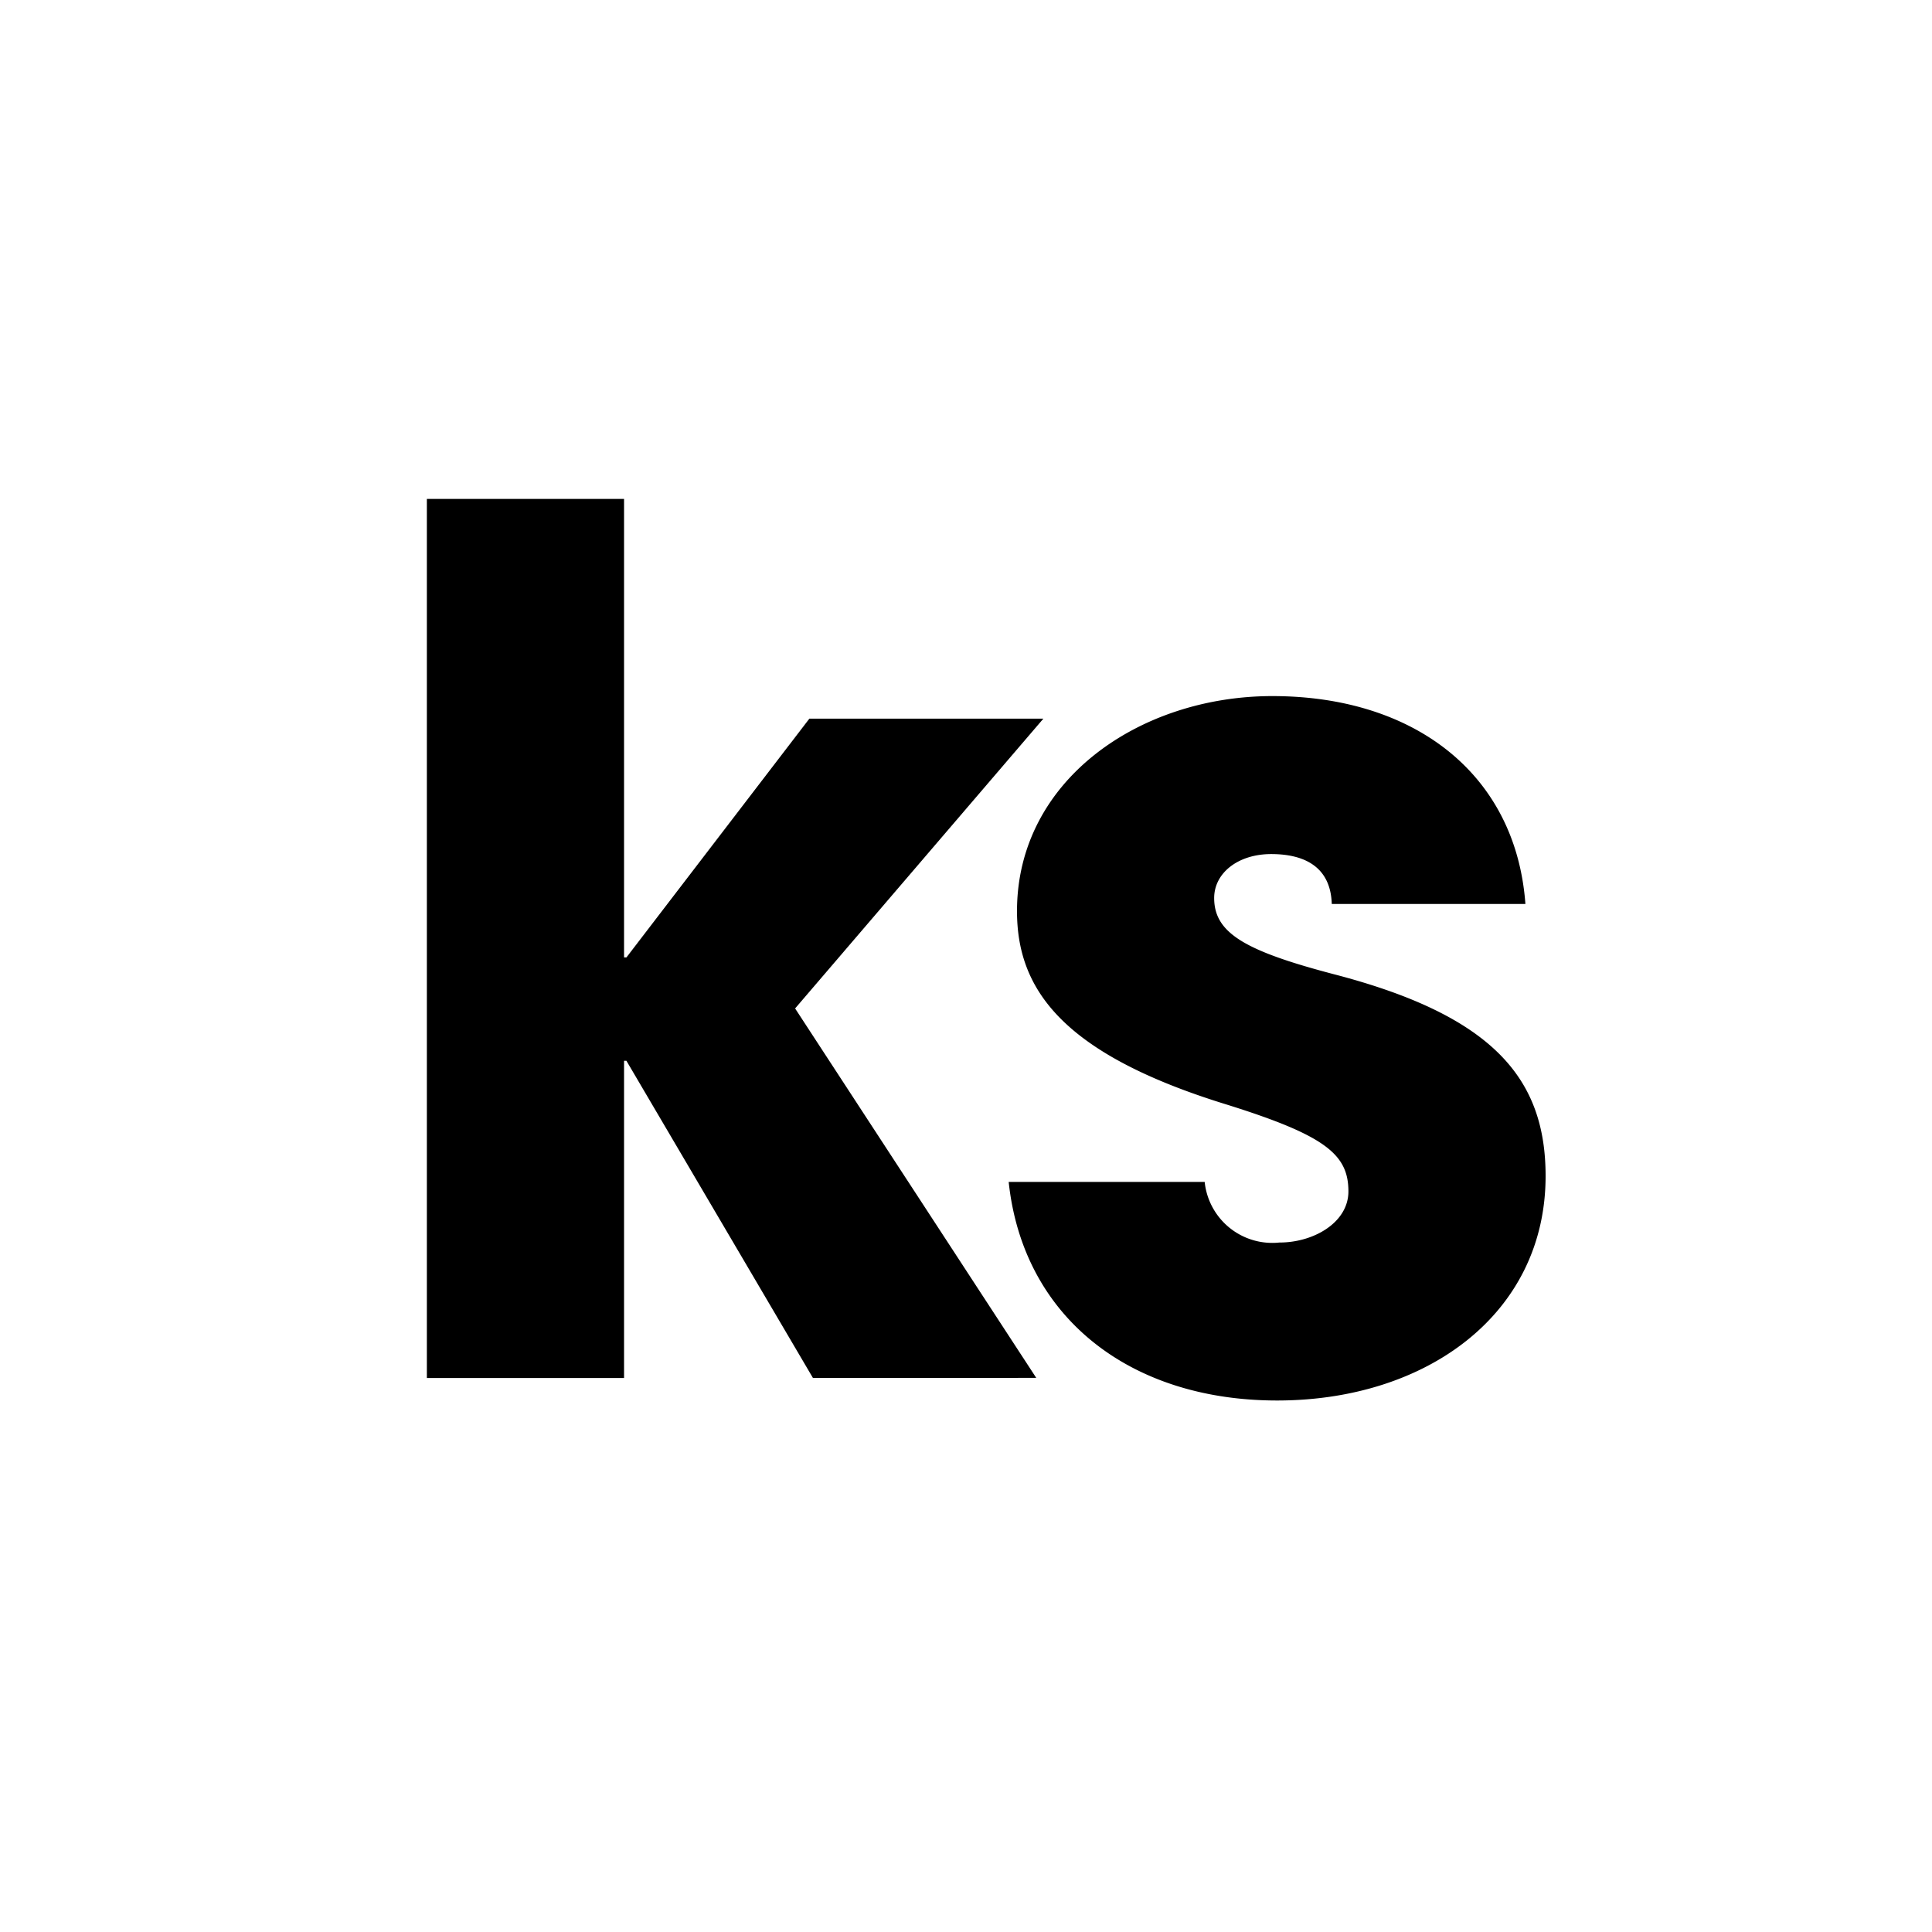 <svg xmlns="http://www.w3.org/2000/svg" viewBox="0 0 1080 1080"><defs><style>.cls-1{fill:none;}</style></defs><g id="Layer_2" data-name="Layer 2"><g id="Layer_2-2" data-name="Layer 2"><rect class="cls-1" width="1080" height="1080"/><circle class="cls-1" cx="540" cy="540" r="540"/><path d="M454.43,770.27,350.18,593h-1.33v177.3H238.62V278.89H348.85V535.2h1.33L452.44,401.73H583.25l-138.78,162,134.8,206.51Z"/><path d="M744.47,505.32c-.66-21.25-15.94-27.89-33.86-27.89-18.6,0-31.88,10.63-31.88,24.57,0,19.92,17.93,29.88,69.06,43.16C835.45,568.4,864,603.6,864,657.39c0,77-66.4,125.5-150.07,125.5-83,0-142.11-47.15-150.07-122.18H673.42a38,38,0,0,0,41.77,33.87h.07c19.25,0,38.51-11.29,38.51-28.55,0-20.59-12.62-31.21-67.73-48.48-93-28.55-117.53-65.07-117.53-108.23,0-73.05,68.39-120.2,142.76-120.2,79.69,0,136.13,43.83,141.44,116.21Z"/></g></g></svg>